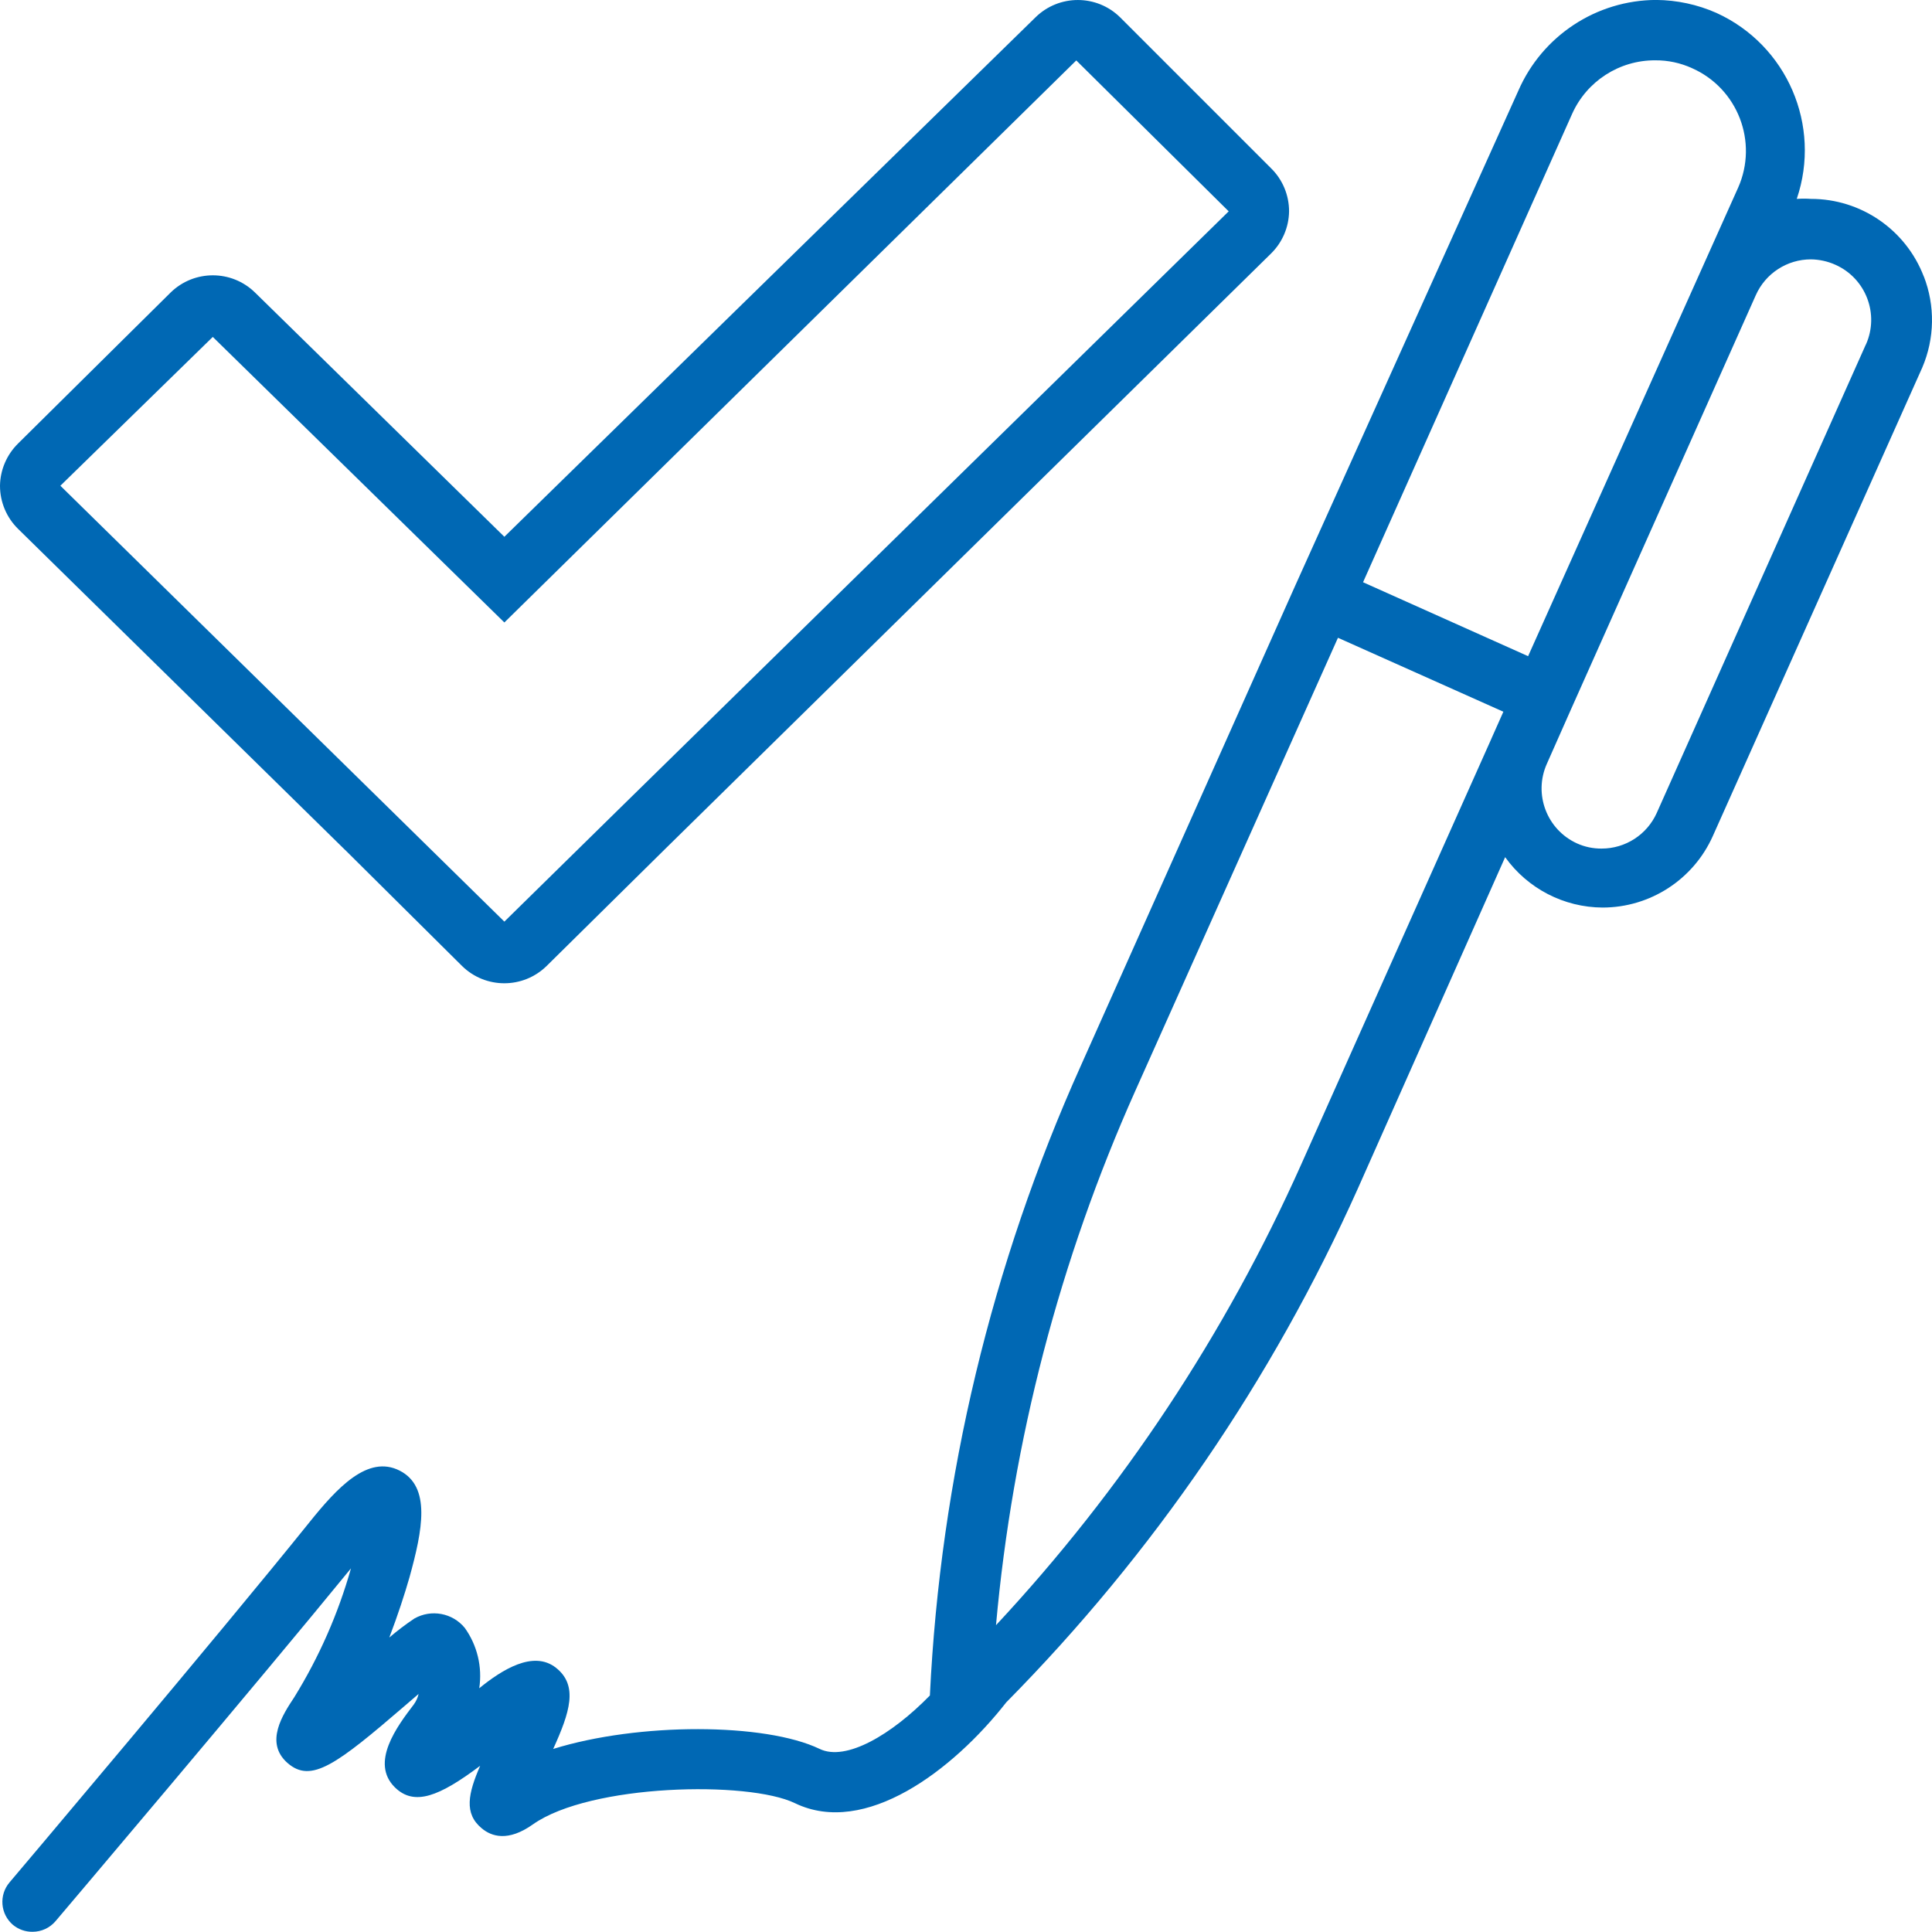 <?xml version="1.0" encoding="UTF-8"?>
<svg id="Ebene_1" data-name="Ebene 1" xmlns="http://www.w3.org/2000/svg" viewBox="0 0 36 36">
  <defs>
    <style>
      .cls-1 {
        fill: #0068b4;
        fill-rule: evenodd;
      }
    </style>
  </defs>
  <path class="cls-1" d="m3.965,6.278l5.433,5.321L20.055,1.126l2.84,2.812-11.321,11.098-2.176,2.137-2.176-2.137L1.125,9.051l2.84-2.773Zm2.469,9.562l2.176,2.16c.437.429,1.137.429,1.575,0l2.188-2.16,11.31-11.115c.212-.208.333-.491.337-.787 0-.303-.121-.593-.337-.804l-2.812-2.812c-.437-.429-1.137-.429-1.575,0l-9.898,9.68-4.645-4.55c-.437-.429-1.137-.429-1.575,0L.337,8.264C.126,8.472.004,8.755-0,9.051c-0.0.303.121.592.337.804l6.096,5.985Zm28.334-9.422l-3.897,8.73c-.182.405-.585.665-1.029.664-.157.001-.312-.031-.456-.096-.564-.256-.816-.92-.562-1.485l.456-1.029,3.436-7.7c.18-.407.584-.67,1.029-.669.157.002.312.036.456.101.567.253.821.918.568,1.485Zm-9.37,4.432l3.897-8.73c.273-.608.88-.999,1.547-.996.237-.002.471.048.686.146.852.377,1.237,1.374.86,2.226-.004.008-.007.016-.011.024l-3.903,8.707-3.076-1.378Zm2.39,2.919h0l-3.543,7.931c-1.409,3.155-3.33,6.056-5.686,8.583.309-3.441,1.187-6.808,2.598-9.962l3.774-8.437,3.082,1.378-.225.506Zm8.059-8.617c-.334-.871-1.17-1.447-2.103-1.446-.088-.006-.176-.006-.264,0,.465-1.368-.181-2.866-1.496-3.465-.354-.157-.737-.239-1.125-.242-1.114.005-2.119.667-2.565,1.687l-4.156,9.219-3.999,8.955c-1.663,3.701-2.617,7.681-2.812,11.733-.714.731-1.563,1.232-2.053.996-1.018-.489-3.374-.495-4.966,0,.309-.681.472-1.181.051-1.513-.422-.332-1.007.039-1.429.382.06-.396-.037-.8-.27-1.125-.229-.279-.625-.352-.939-.174-.163.109-.318.227-.467.354.157-.411.287-.81.377-1.125.242-.877.405-1.687-.186-1.986-.591-.298-1.159.315-1.687.973-1.631,2.031-5.54,6.654-5.579,6.699-.202.236-.174.591.062.793,0,0.0 0.0 0.0 0.0 0.0.103.085.232.131.366.129.164,0,.321-.072.427-.197.039-.045,3.785-4.466,5.506-6.575-.239.846-.595,1.654-1.057,2.402-.208.315-.562.844-.124,1.226.439.382.906.034,2.199-1.08l.242-.208c-.016.071-.047.138-.09.197-.309.405-.821,1.086-.349,1.547.36.349.821.169,1.586-.405-.225.517-.304.889.028,1.164.18.152.489.259.956-.073,1.069-.754,4.01-.816,4.882-.394,1.305.63,2.941-.607,3.937-1.879,2.737-2.77,4.954-6.009,6.546-9.562l2.75-6.187c.42.586,1.096.936,1.817.939.887-.001,1.691-.523,2.053-1.333l3.903-8.73c.231-.541.241-1.151.028-1.699Z"/>
</svg>